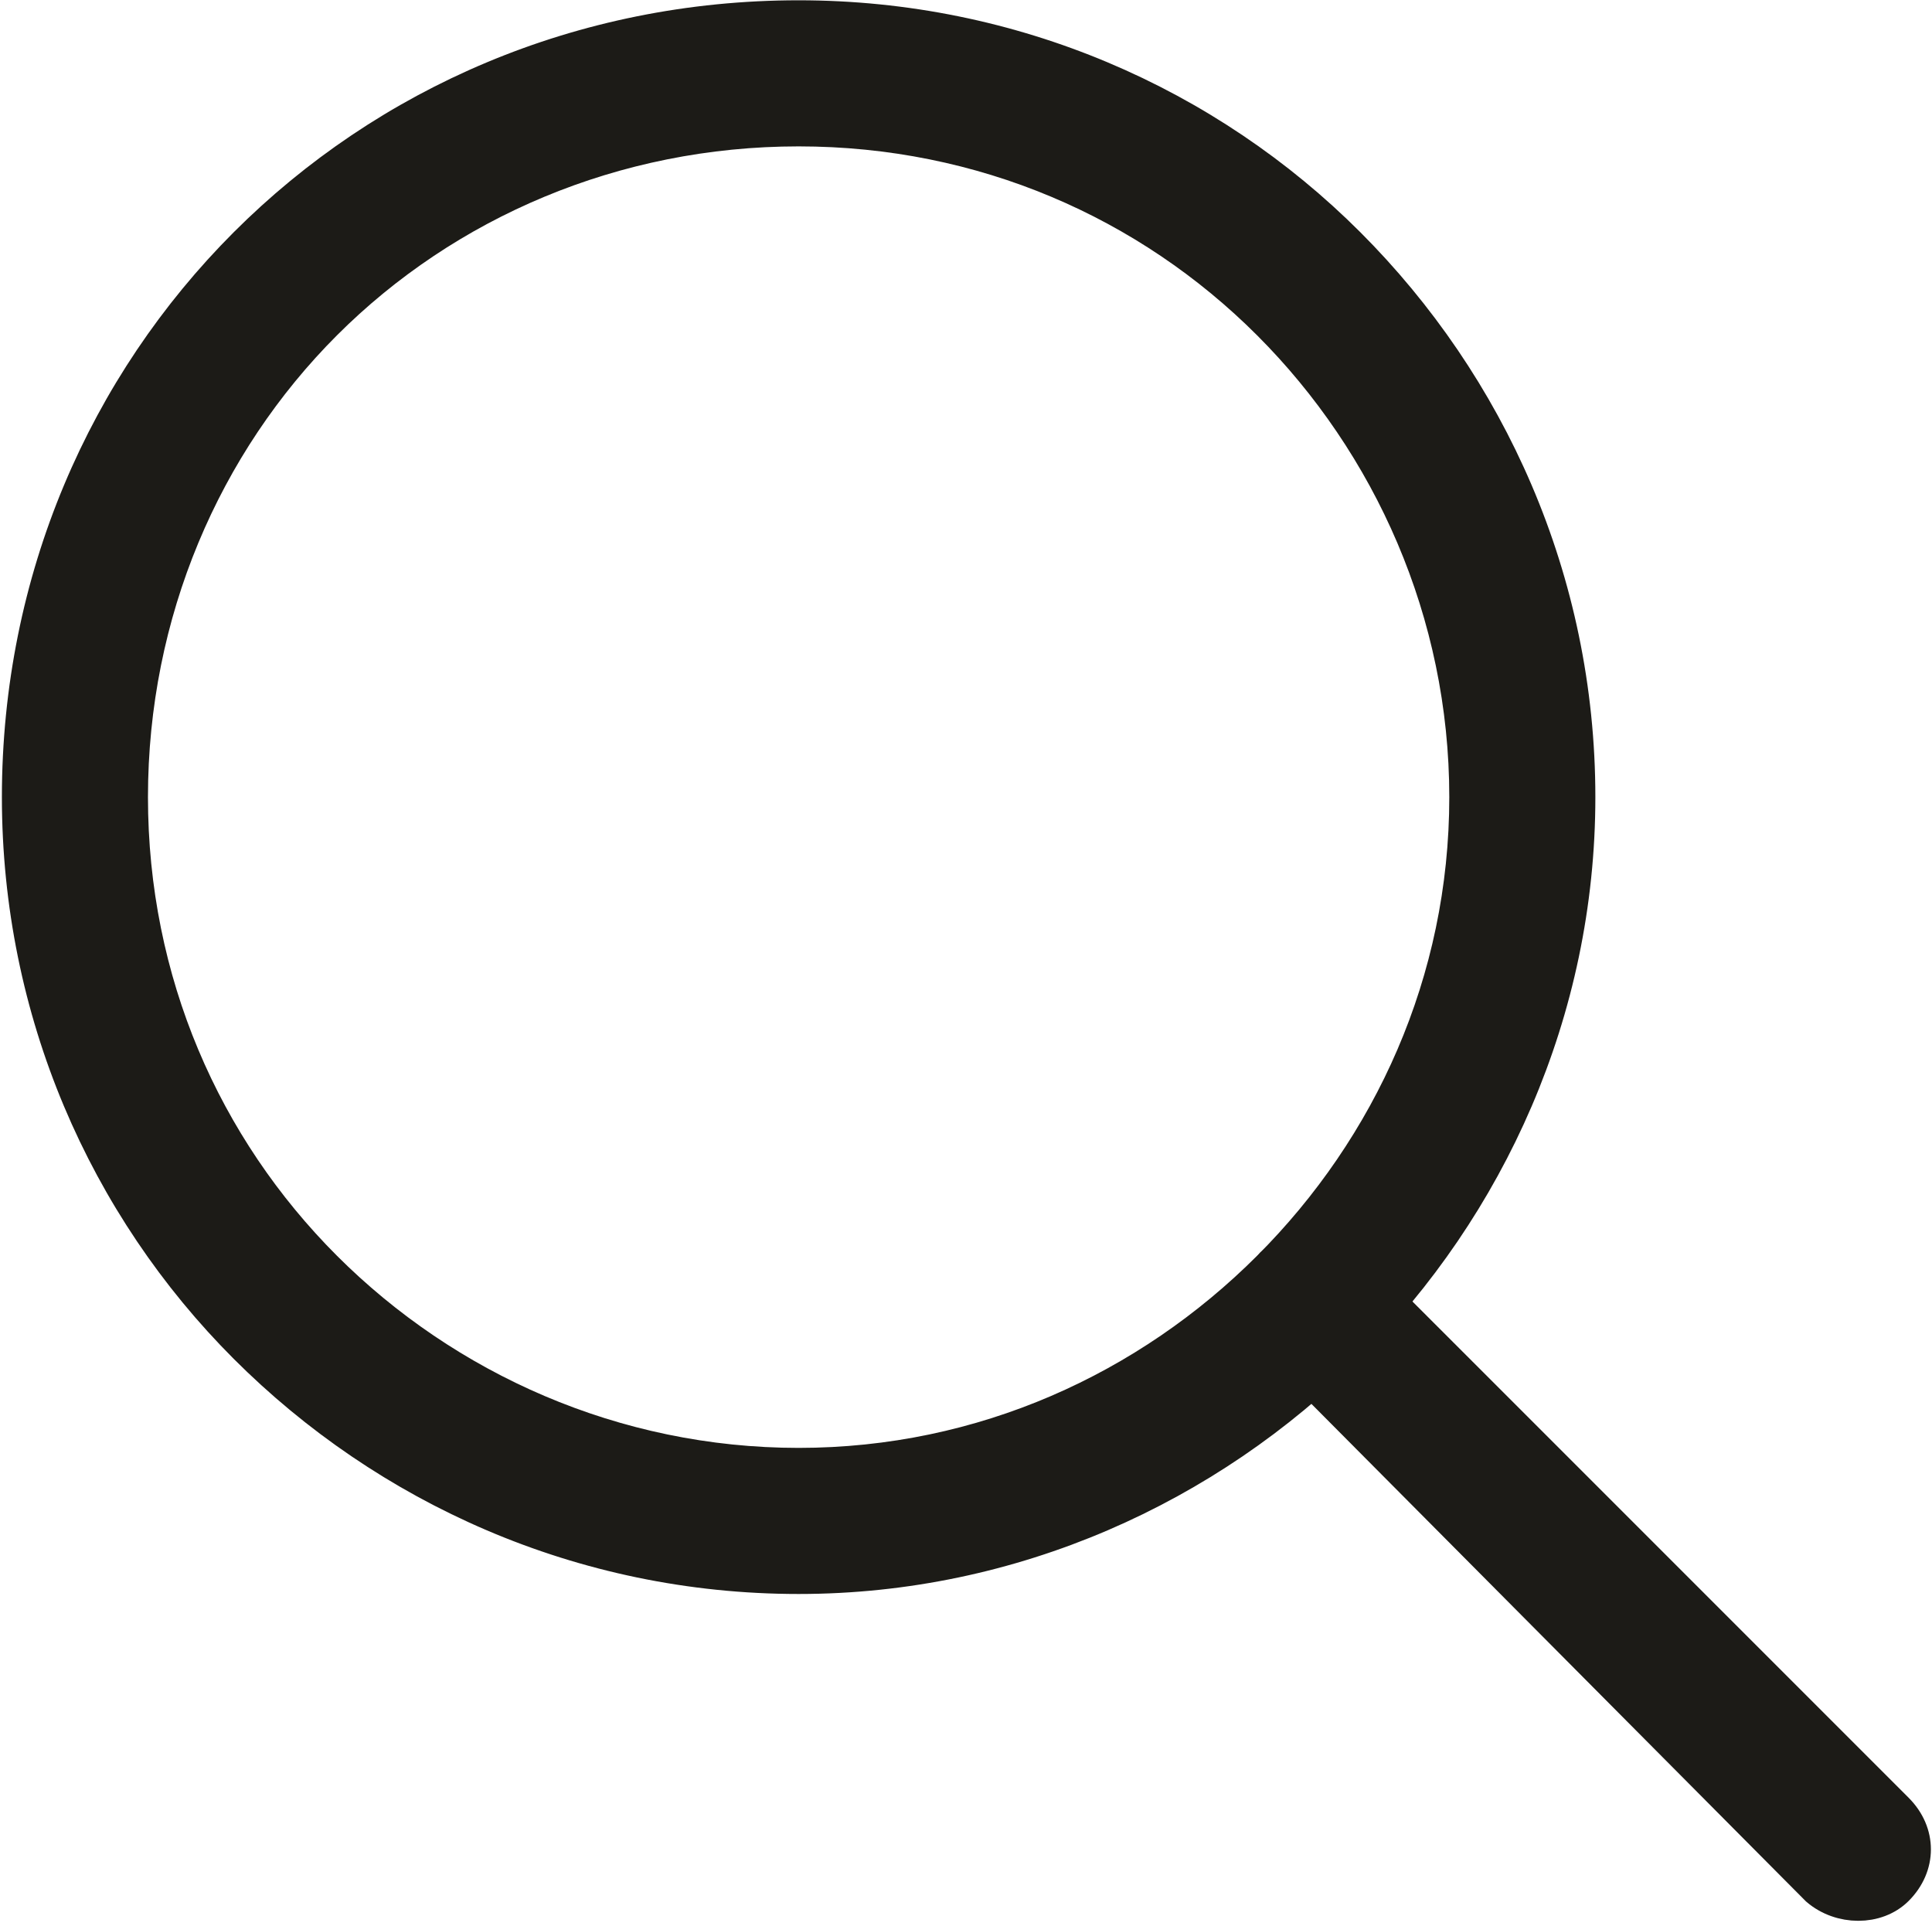 <?xml version="1.0" encoding="UTF-8"?> <!-- Creator: CorelDRAW X7 --> <svg xmlns="http://www.w3.org/2000/svg" xmlns:xlink="http://www.w3.org/1999/xlink" xml:space="preserve" width="605px" height="602px" style="shape-rendering:geometricPrecision; text-rendering:geometricPrecision; image-rendering:optimizeQuality; fill-rule:evenodd; clip-rule:evenodd" viewBox="0 0 605 603"> <defs> <style type="text/css"> <![CDATA[ .str0 {stroke:#1C1B17;stroke-width:11.818} .fil0 {fill:#1C1B17;fill-rule:nonzero} ]]> </style> </defs> <g id="Слой_x0020_1">  <path class="fil0 str0" d="M250 6c67,0 128,27 172,71 44,44 72,105 72,173 0,67 -28,128 -72,172 -44,44 -105,72 -172,72 -68,0 -129,-28 -173,-72 -44,-44 -71,-105 -71,-172 0,-68 27,-129 71,-173 44,-44 105,-71 173,-71zm148 95c-38,-38 -90,-61 -148,-61 -58,0 -111,23 -149,61 -38,38 -61,91 -61,149 0,58 23,110 61,148 38,38 91,62 149,62 58,0 110,-24 148,-62 38,-38 62,-90 62,-148 0,-58 -24,-111 -62,-149z"></path> <path class="fil0 str0" d="M400 421c-7,-6 -7,-17 -1,-24 7,-6 18,-6 24,0l171 171c7,7 7,17 0,24 -6,6 -17,6 -24,0l-170 -171 0 0z"></path> </g> </svg> 